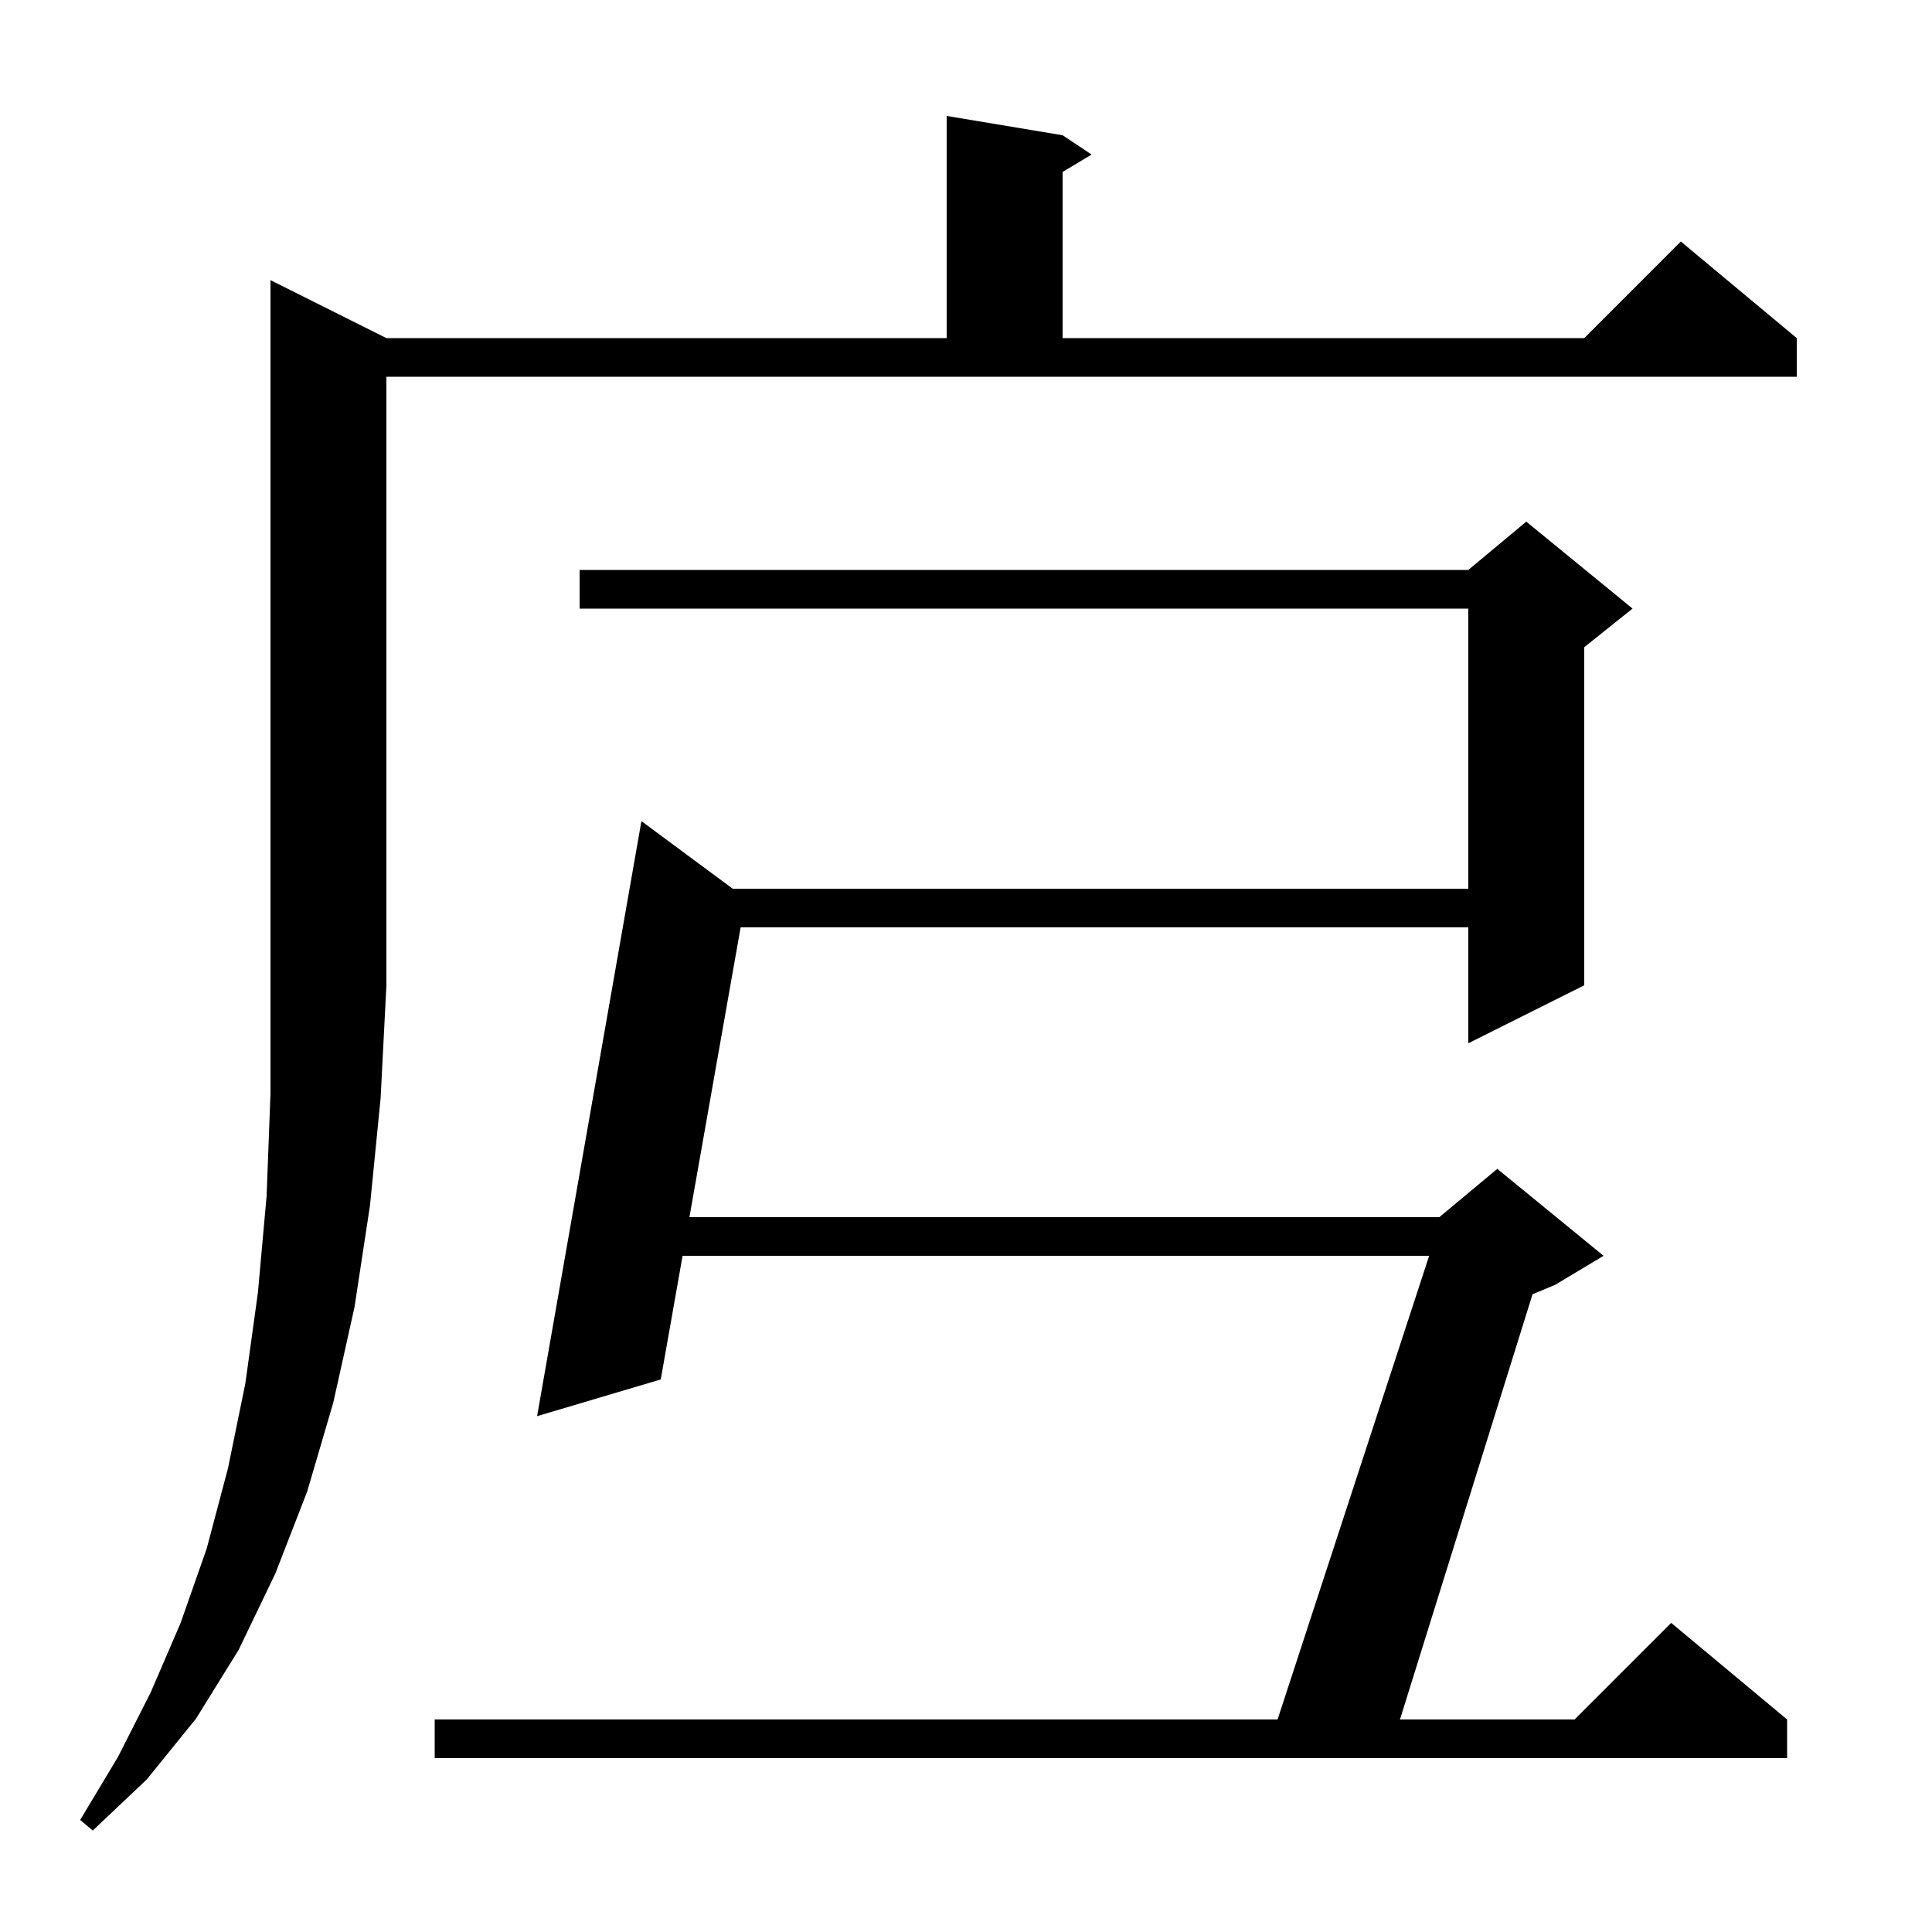 <svg xmlns="http://www.w3.org/2000/svg" xmlns:xlink="http://www.w3.org/1999/xlink" version="1.1" baseProfile="full" viewBox="0 0 200 200" width="200" height="200"><g fill="currentColor"><path d="M 40.0 35.0 L 98.0 35.0 L 98.0 12.0 L 110.0 14.0 L 113.0 16.0 L 110.0 17.8 L 110.0 35.0 L 164.0 35.0 L 174.0 25.0 L 186.0 35.0 L 186.0 39.0 L 40.0 39.0 L 40.0 102.0 L 39.4 113.7 L 38.3 124.8 L 36.7 135.3 L 34.5 145.2 L 31.8 154.4 L 28.5 162.9 L 24.7 170.8 L 20.3 177.9 L 15.2 184.2 L 9.6 189.5 L 8.3 188.4 L 12.2 181.9 L 15.6 175.2 L 18.7 168.0 L 21.4 160.3 L 23.6 152.0 L 25.4 143.2 L 26.7 133.8 L 27.6 123.8 L 28.0 113.2 L 28.0 29.0 Z M 169.0 63.0 L 164.0 67.0 L 164.0 102.0 L 152.0 108.0 L 152.0 96.0 L 76.67 96.0 L 71.369 126.0 L 149.0 126.0 L 155.0 121.0 L 166.0 130.0 L 161.0 133.0 L 158.647 133.98 L 144.924 178.0 L 163.0 178.0 L 173.0 168.0 L 185.0 178.0 L 185.0 182.0 L 45.0 182.0 L 45.0 178.0 L 132.254 178.0 L 147.946 130.0 L 70.662 130.0 L 68.4 142.8 L 55.6 146.6 L 66.4 85.0 L 75.85 92.0 L 152.0 92.0 L 152.0 63.0 L 60.0 63.0 L 60.0 59.0 L 152.0 59.0 L 158.0 54.0 Z "/></g></svg>